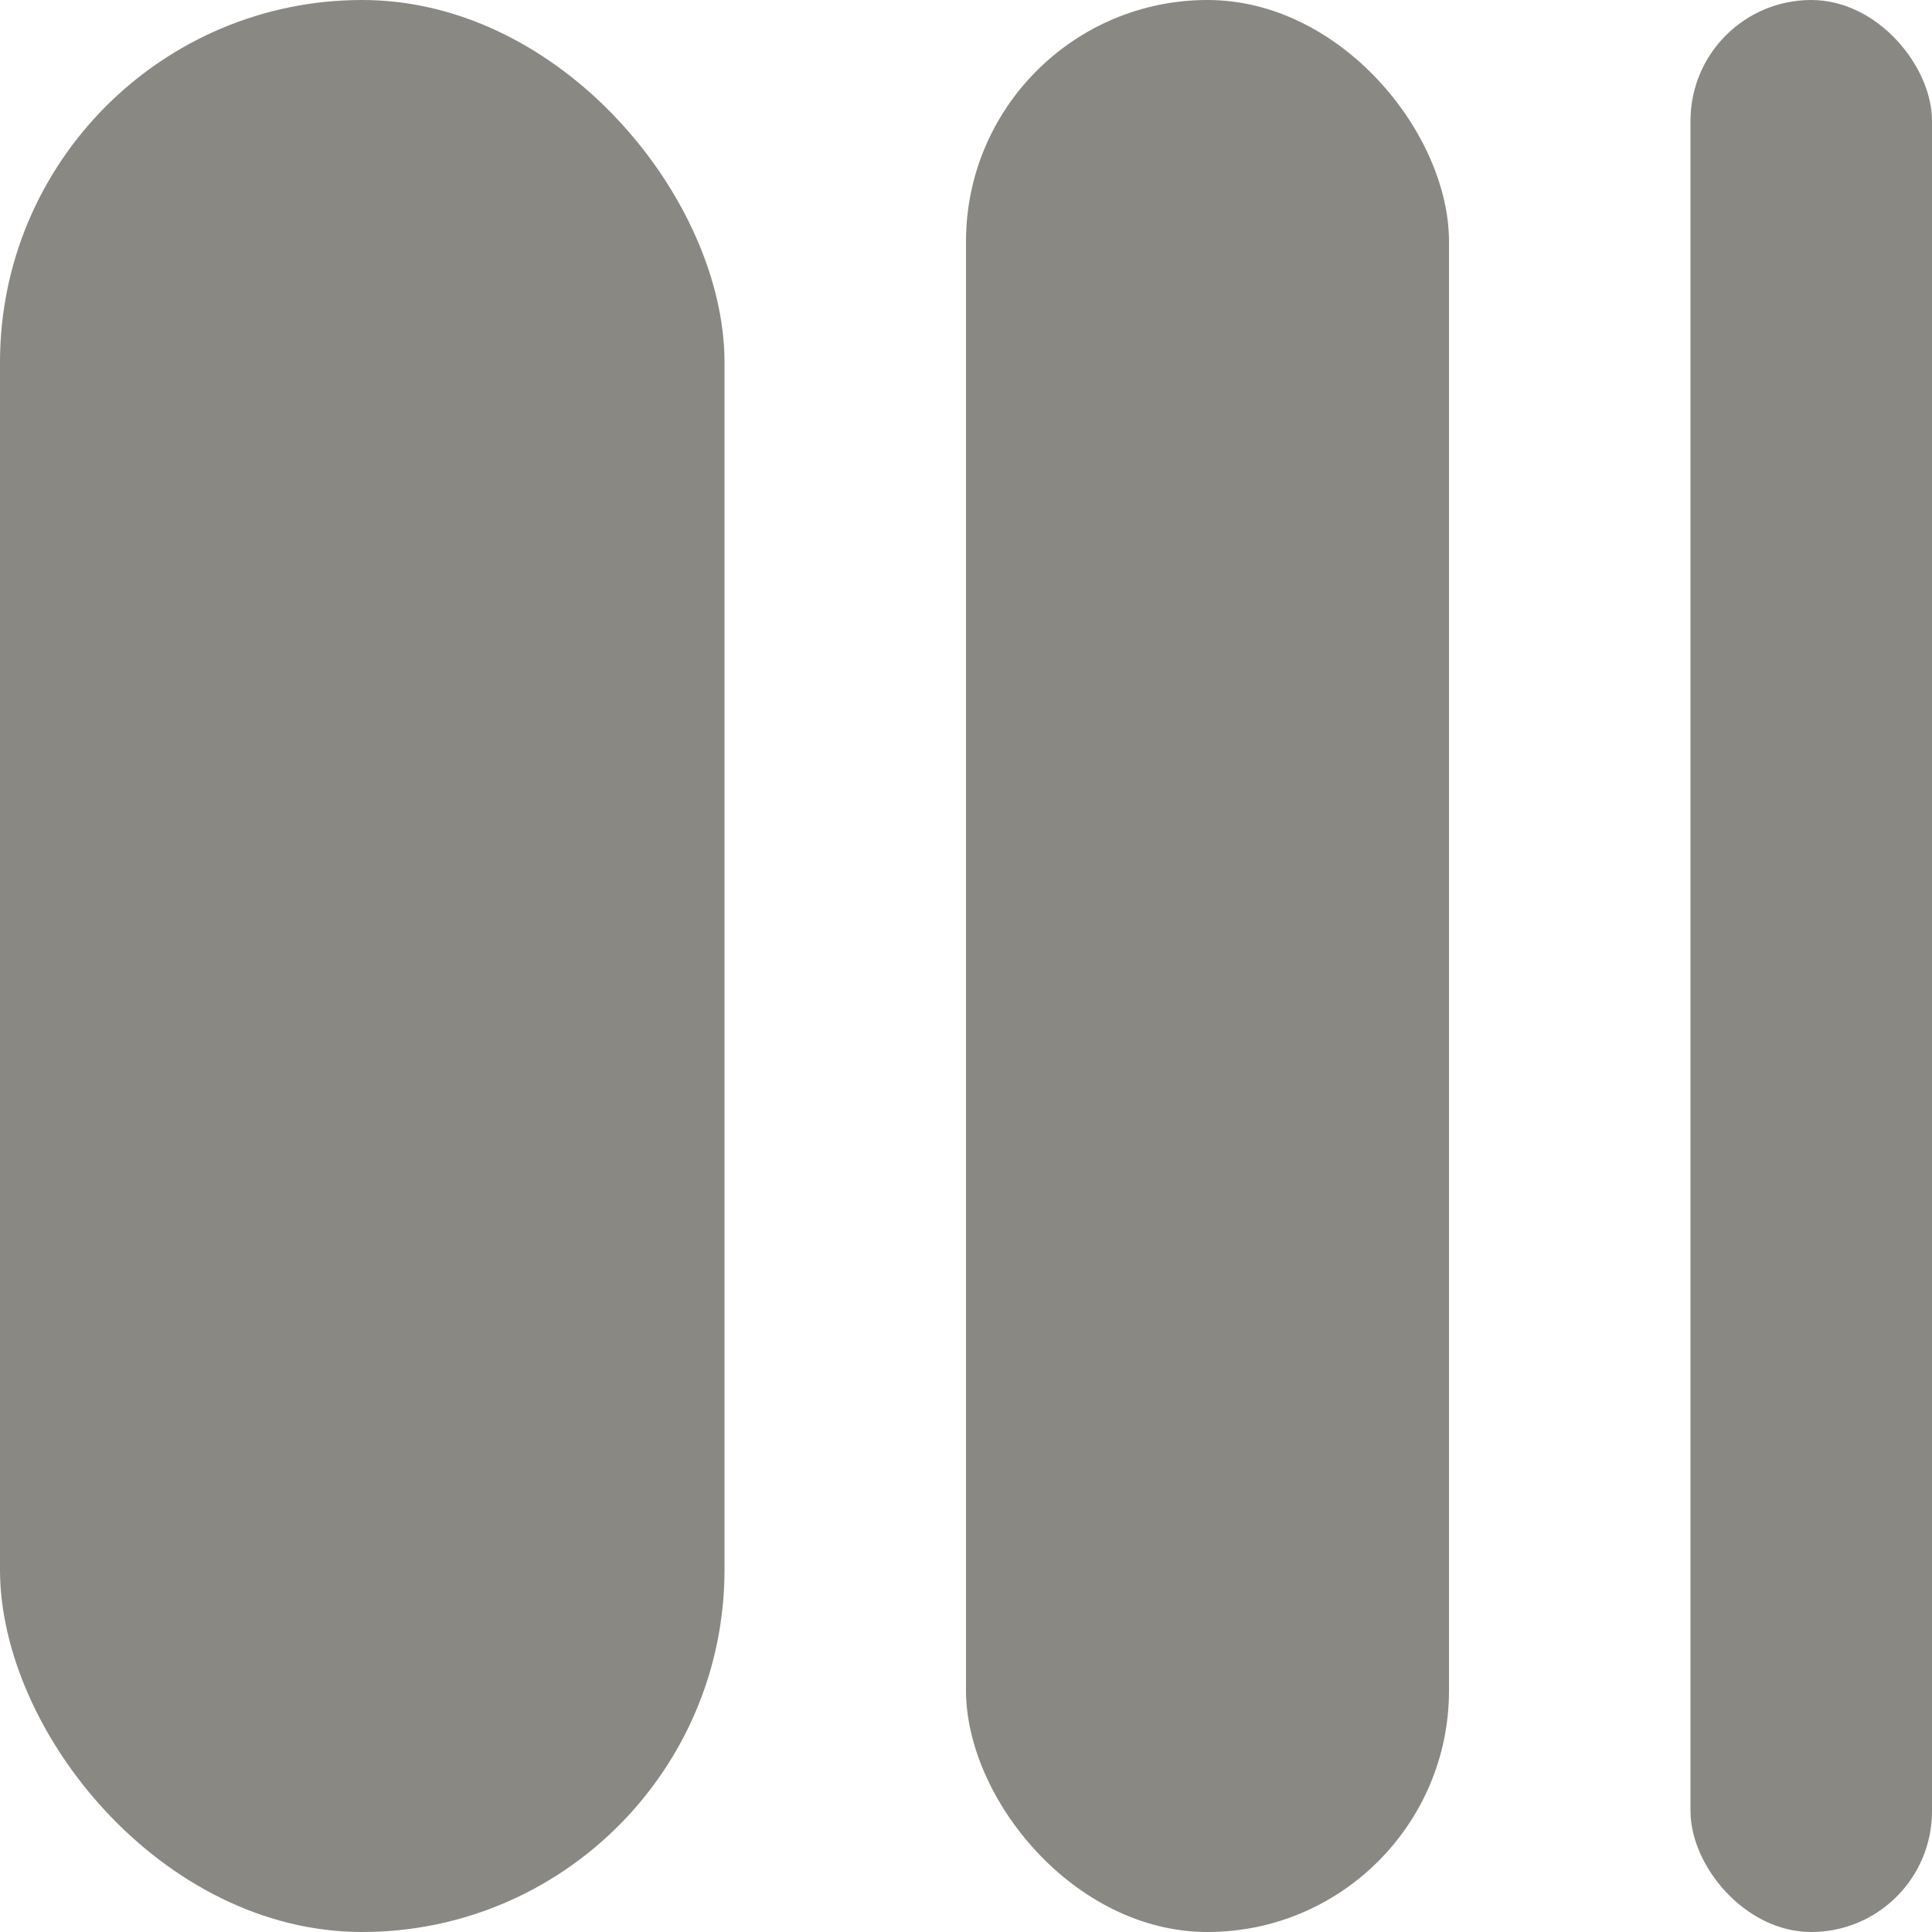 <svg width="40" height="40" viewBox="0 0 40 40" fill="none" xmlns="http://www.w3.org/2000/svg">
<rect width="15" height="40" rx="7.5" fill="#8A8883"/>
<rect x="20" width="10" height="40" rx="5" fill="#8A8883"/>
<rect x="35" width="5" height="40" rx="2.5" fill="#8A8883"/>
</svg>
